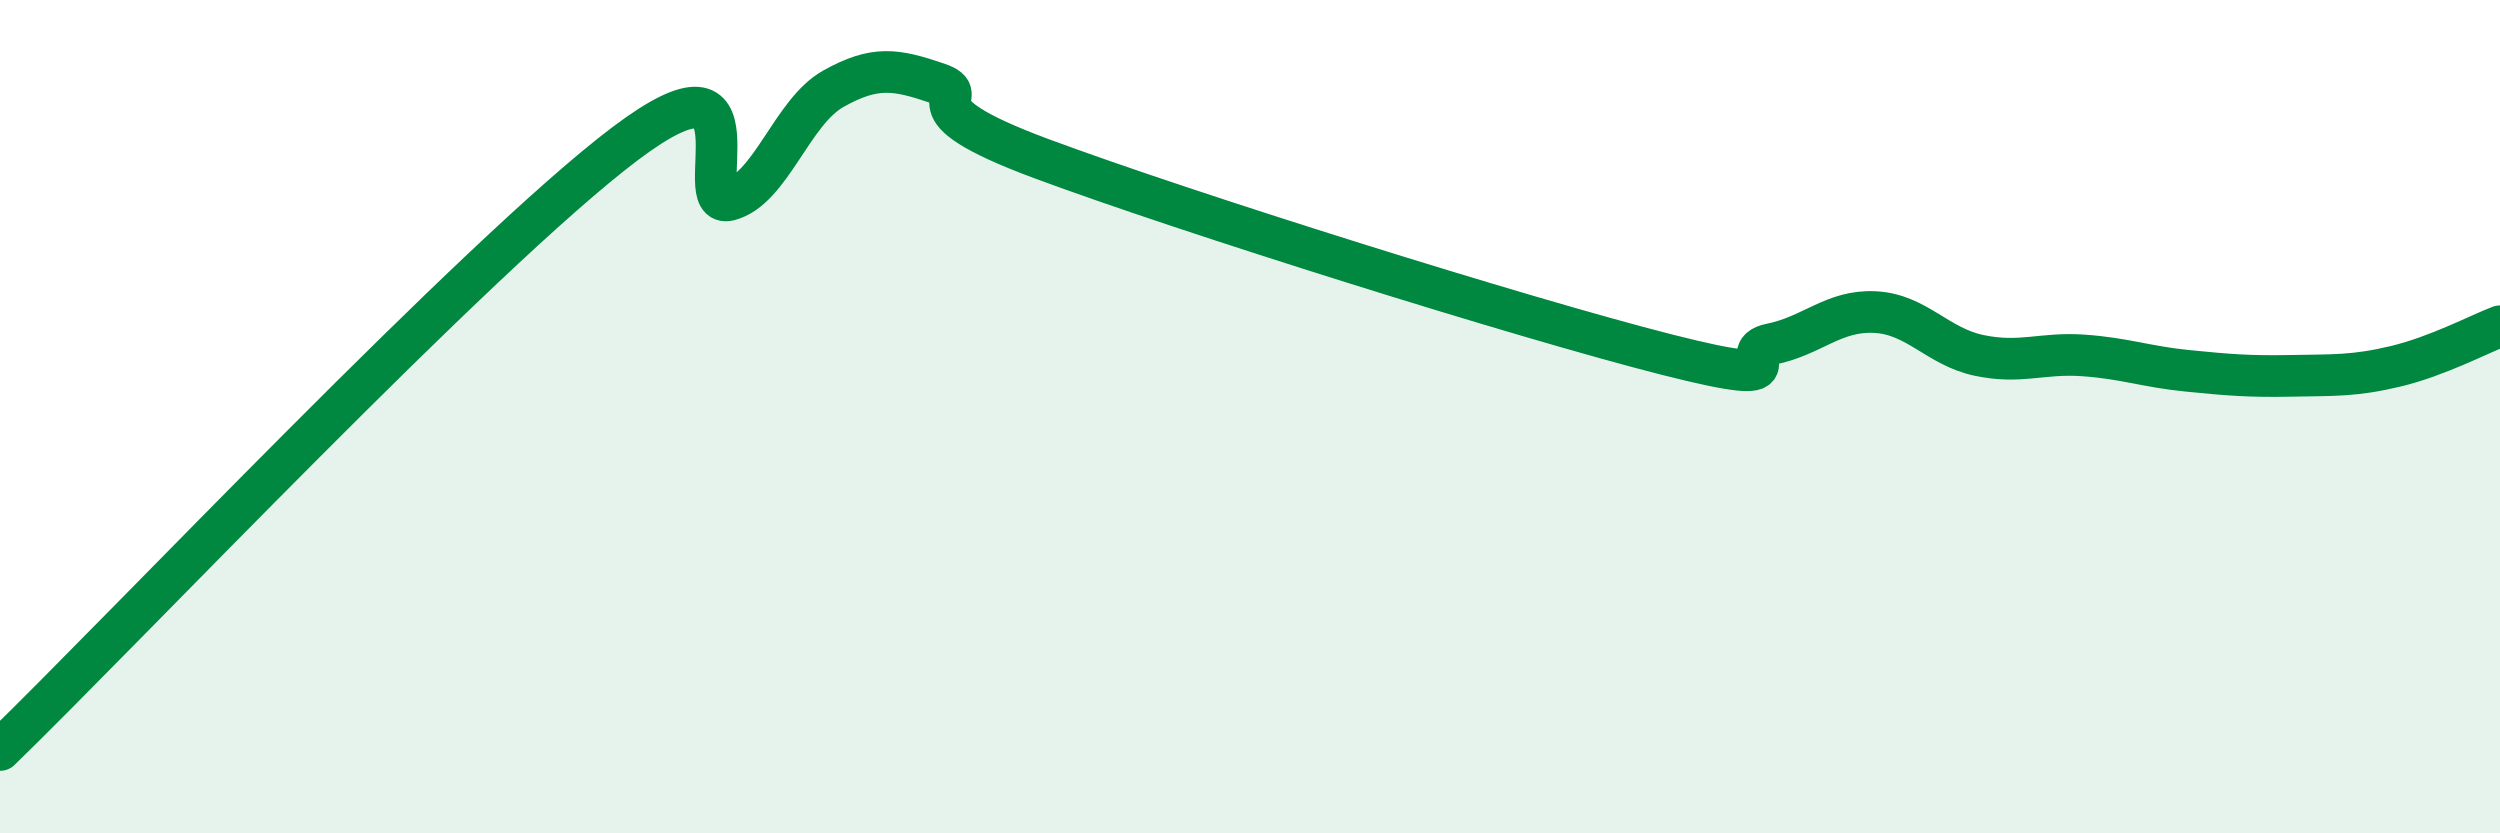 
    <svg width="60" height="20" viewBox="0 0 60 20" xmlns="http://www.w3.org/2000/svg">
      <path
        d="M 0,18 C 3,15.09 11.5,6.09 15,3.45 C 18.5,0.81 16.5,5.06 17.5,4.8 C 18.5,4.54 19,2.69 20,2.13 C 21,1.57 21.5,1.66 22.5,2 C 23.5,2.34 21.5,2.51 25,3.81 C 28.5,5.11 36.5,7.62 40,8.51 C 43.5,9.4 41.5,8.46 42.5,8.26 C 43.5,8.06 44,7.44 45,7.49 C 46,7.54 46.5,8.32 47.5,8.53 C 48.5,8.74 49,8.46 50,8.53 C 51,8.6 51.5,8.8 52.5,8.9 C 53.5,9 54,9.04 55,9.02 C 56,9 56.5,9.03 57.5,8.79 C 58.5,8.55 59.5,8.02 60,7.83L60 20L0 20Z"
        fill="#008740"
        opacity="0.1"
        stroke-linecap="round"
        stroke-linejoin="round"
      />
      <path
        d="M 0,18 C 3,15.09 11.5,6.09 15,3.45 C 18.5,0.81 16.5,5.06 17.5,4.8 C 18.5,4.54 19,2.69 20,2.13 C 21,1.57 21.5,1.66 22.5,2 C 23.5,2.34 21.5,2.51 25,3.81 C 28.5,5.11 36.5,7.62 40,8.51 C 43.5,9.4 41.5,8.46 42.5,8.26 C 43.5,8.06 44,7.44 45,7.49 C 46,7.54 46.5,8.32 47.5,8.53 C 48.5,8.74 49,8.46 50,8.53 C 51,8.6 51.5,8.8 52.5,8.9 C 53.5,9 54,9.04 55,9.02 C 56,9 56.5,9.03 57.5,8.79 C 58.5,8.55 59.5,8.02 60,7.83"
        stroke="#008740"
        stroke-width="1"
        fill="none"
        stroke-linecap="round"
        stroke-linejoin="round"
      />
    </svg>
  